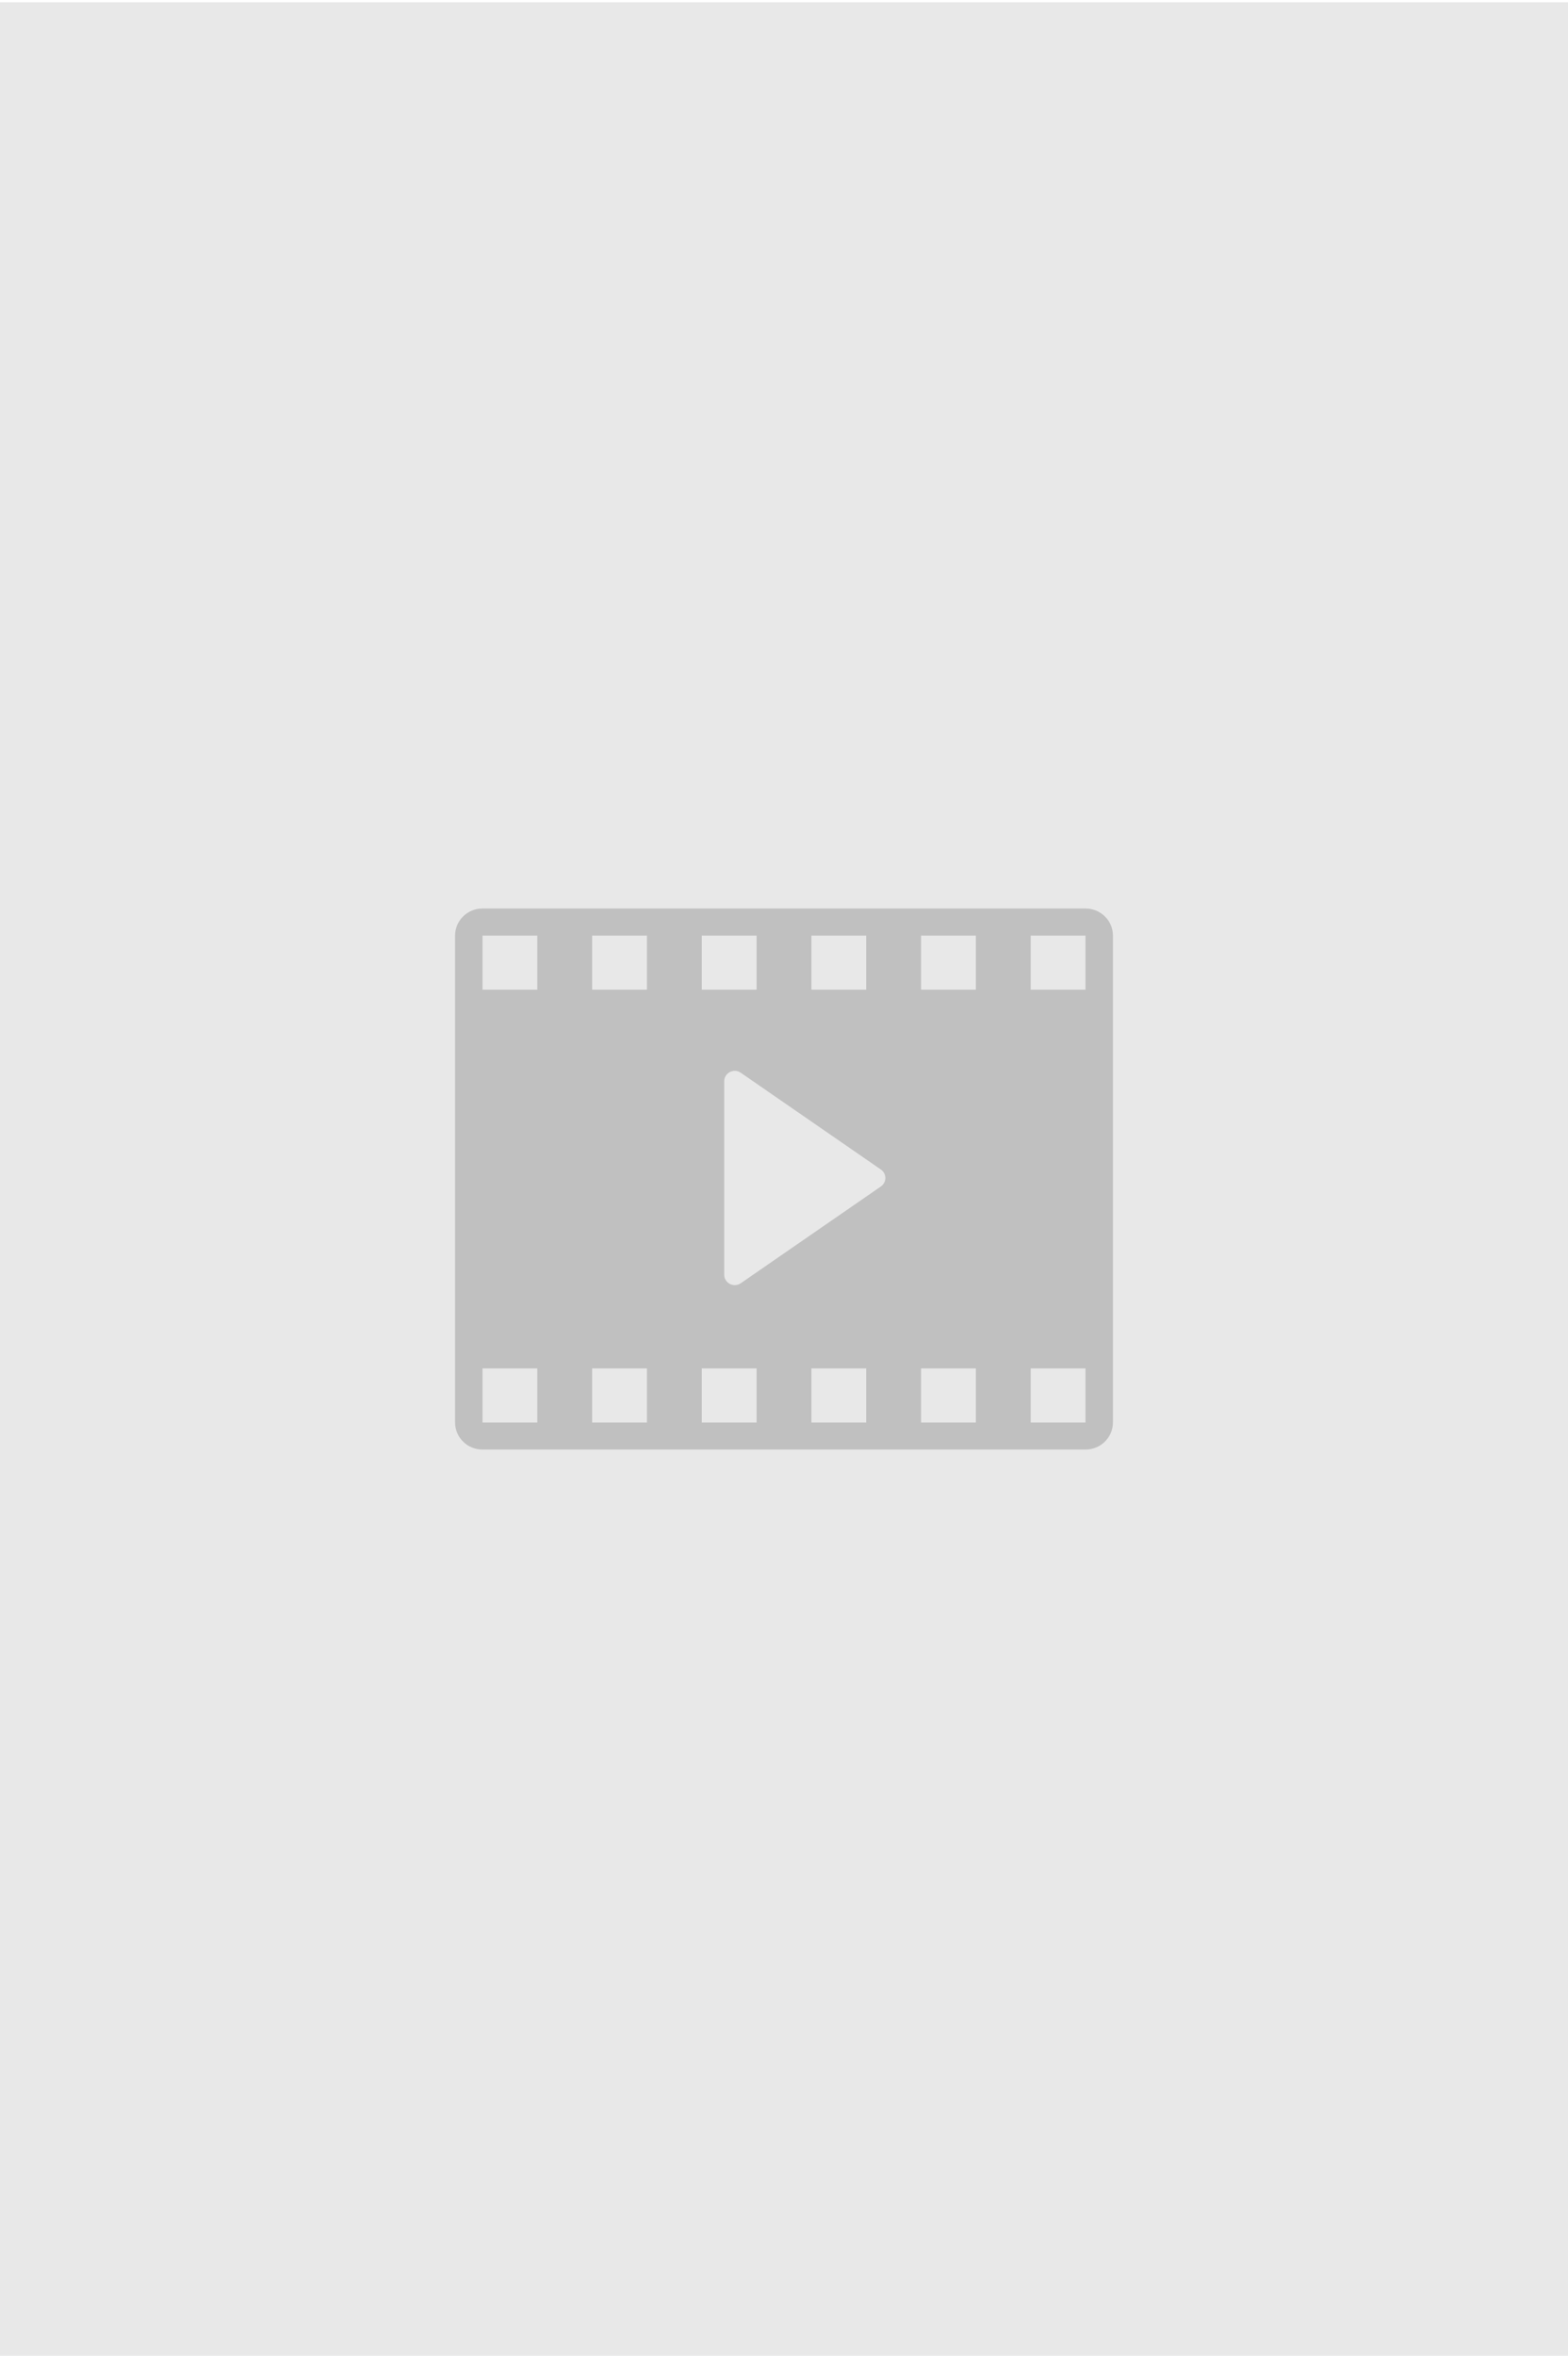<svg width="343" height="515" viewBox="0 0 343 515" fill="none" xmlns="http://www.w3.org/2000/svg">
<rect y="0.5" width="343" height="514.5" fill="#E8E8E8"/>
<mask id="mask0_474_15239" style="mask-type:luminance" maskUnits="userSpaceOnUse" x="0" y="0" width="343" height="515">
<rect y="0.5" width="343" height="514.5" fill="white"/>
</mask>
<g mask="url(#mask0_474_15239)">
<path fill-rule="evenodd" clip-rule="evenodd" d="M105.545 198.612H237.455C240.77 198.612 243.451 201.256 243.451 204.526V310.974C243.451 314.239 240.77 316.888 237.455 316.888H105.545C102.23 316.888 99.549 314.239 99.549 310.974V204.526C99.549 201.256 102.23 198.612 105.545 198.612ZM189.488 204.526H177.496V216.353H189.488V204.526ZM153.512 204.526H165.504V216.353H153.512V204.526ZM105.545 310.974H117.537V299.147H105.545V310.974ZM117.537 216.353H105.545V204.526H117.537V216.353ZM129.528 310.974H141.52V299.147H129.528V310.974ZM141.52 216.353H129.528V204.526H141.52V216.353ZM153.512 310.974H165.504V299.147H153.512V310.974ZM189.488 310.974H177.496V299.147H189.488V310.974ZM201.48 310.974H213.471V299.147H201.48V310.974ZM213.471 216.353H201.48V204.526H213.471V216.353ZM225.463 310.974H237.455V299.147H225.463V310.974ZM237.455 216.353H225.463V204.526H237.455V216.353ZM159.667 234.354C160.431 233.96 161.355 234.017 162.042 234.514L192.692 255.671C193.301 256.086 193.673 256.791 193.673 257.524C193.673 258.258 193.292 258.964 192.692 259.377L162.042 280.534C161.642 280.807 161.184 280.947 160.716 280.947C160.363 280.947 160.001 280.872 159.667 280.693C158.914 280.299 158.418 279.526 158.418 278.68V236.367C158.418 235.521 158.914 234.749 159.667 234.354Z" fill="#C0C0C0"/>
</g>
</svg>
